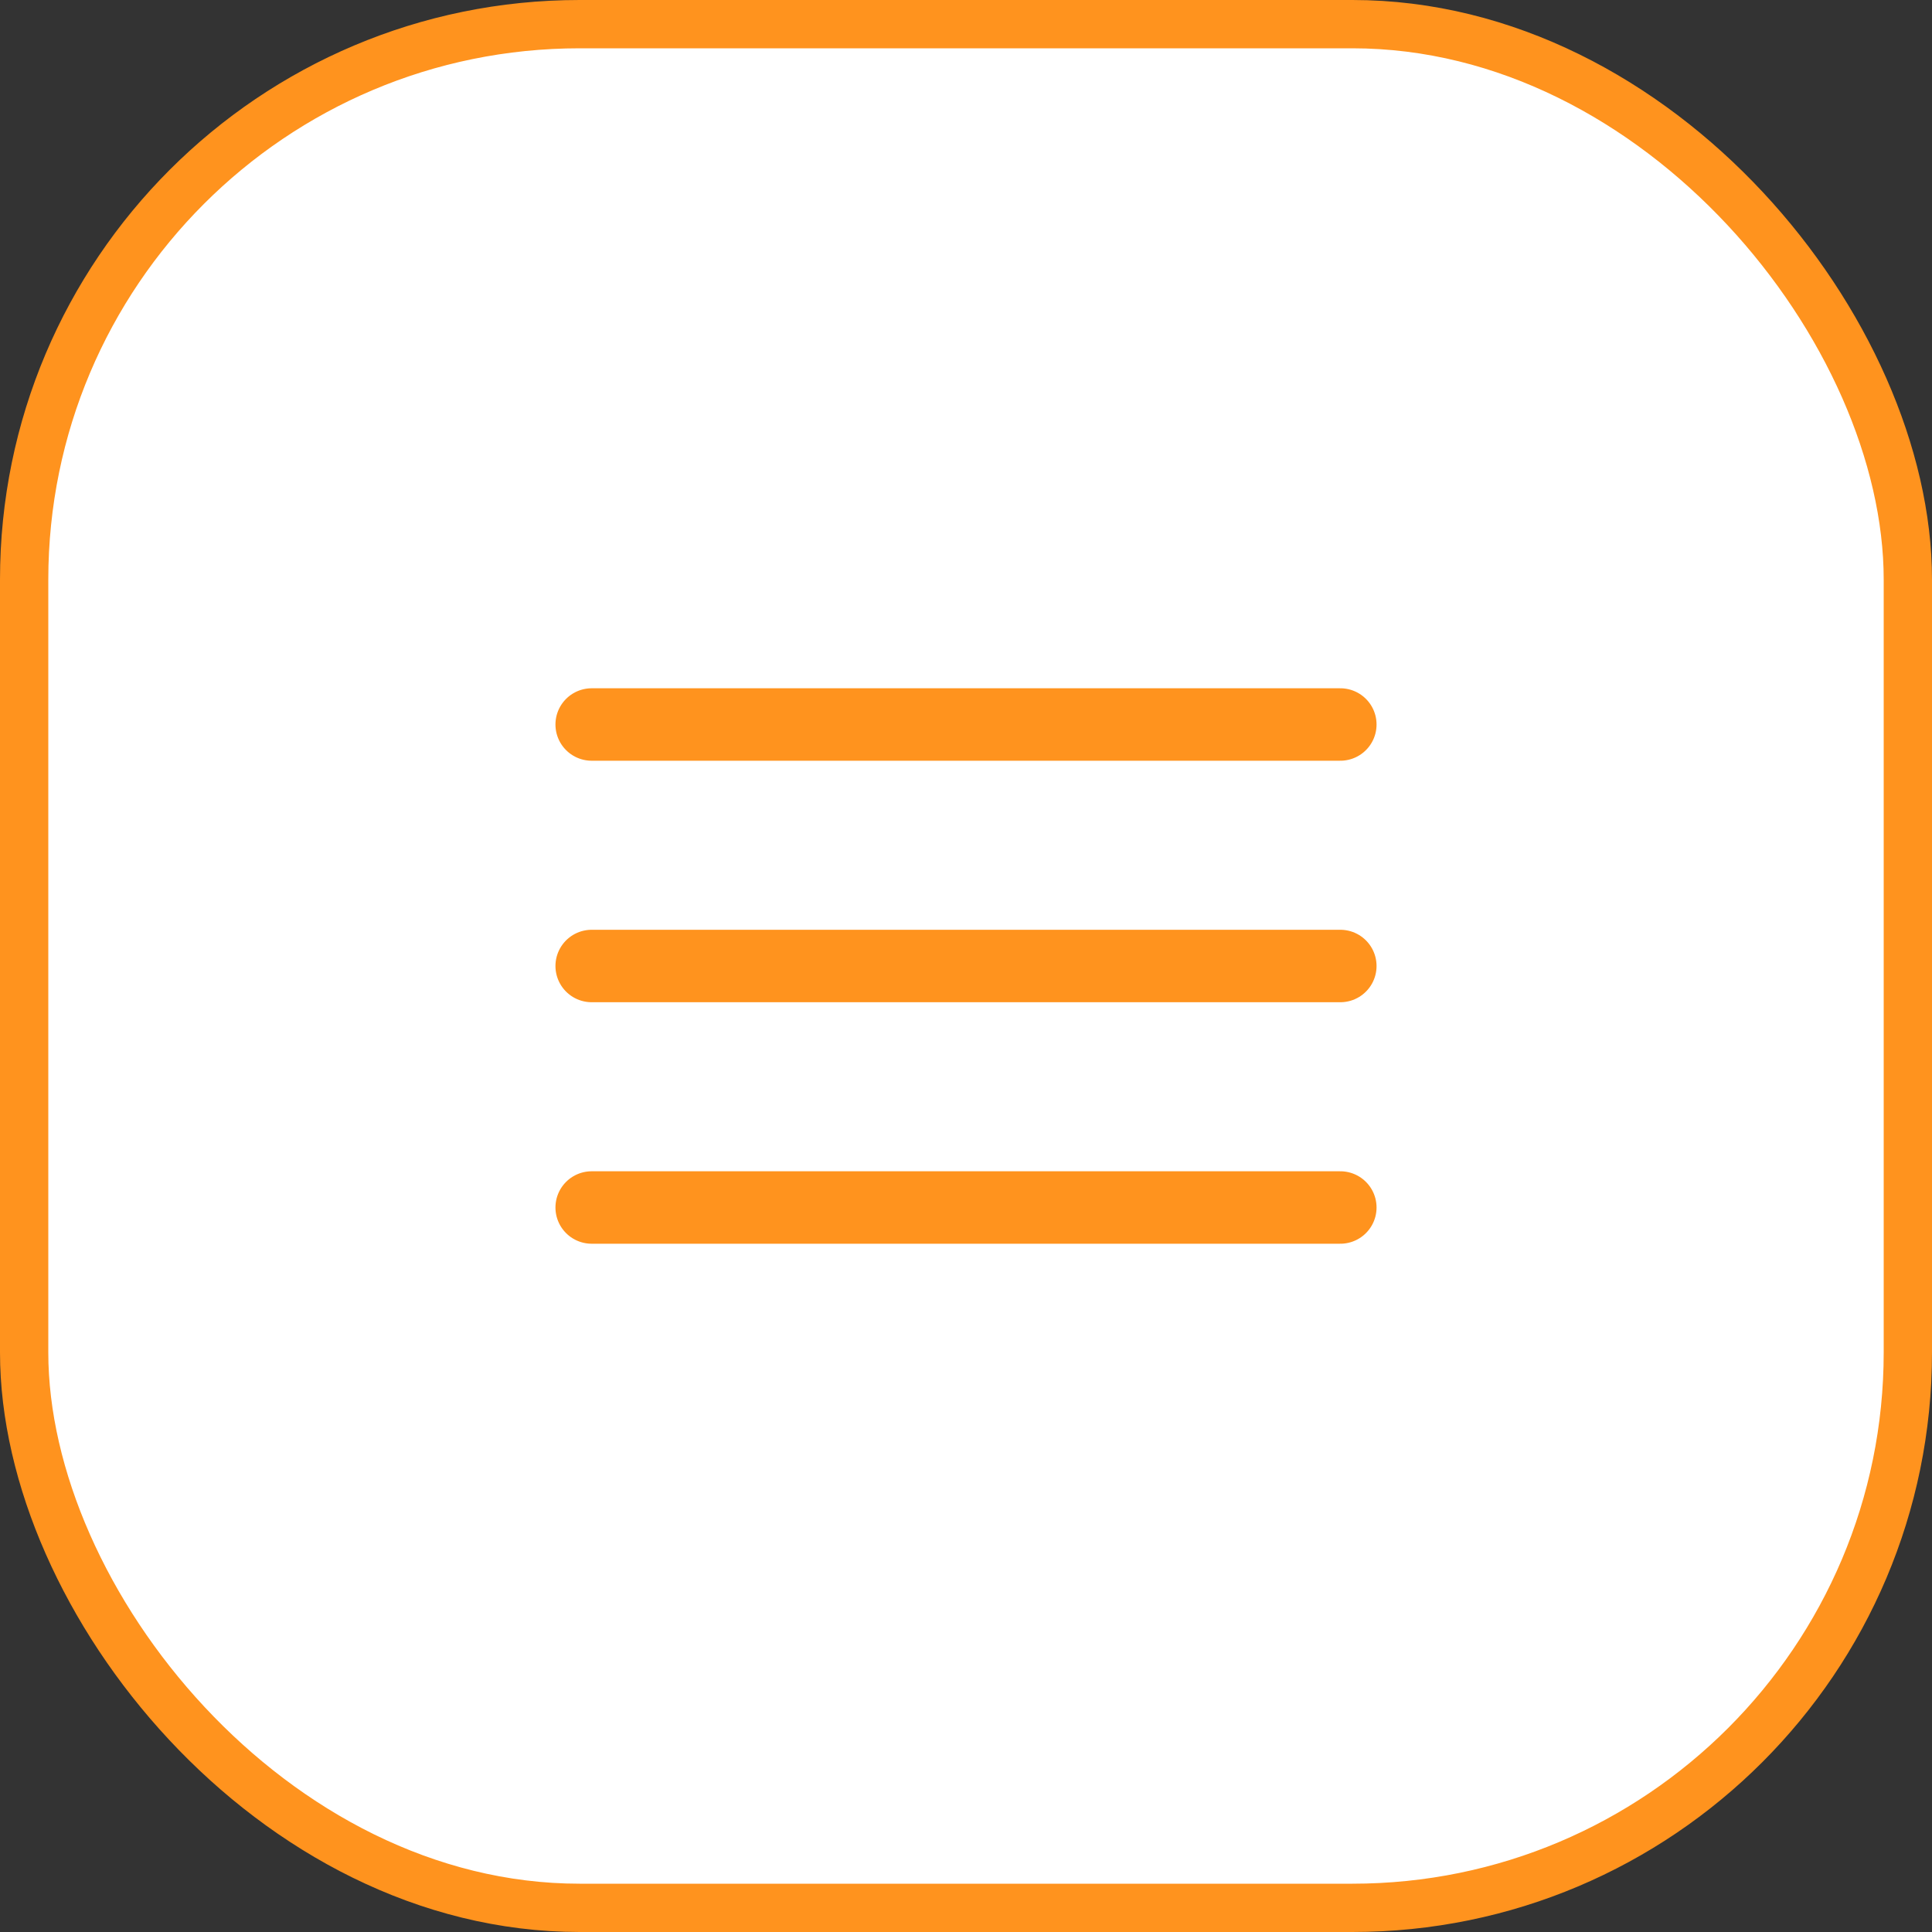 <?xml version="1.0" encoding="UTF-8"?> <svg xmlns="http://www.w3.org/2000/svg" width="40" height="40" viewBox="0 0 40 40" fill="none"><rect x="0" y="0" width="40" height="40" fill="#333333" stroke="none"/><rect x="0.5" y="0.5" width="39" height="39" rx="11.5" fill="white"></rect><rect x="0.5" y="0.5" width="39" height="39" rx="11.5" stroke="#FF931E"></rect><path d="M12.25 15H27.75" stroke="#FF931E" stroke-width="1.5" stroke-linecap="round"></path><path d="M12.25 20H27.75" stroke="#FF931E" stroke-width="1.5" stroke-linecap="round"></path><path d="M12.25 25H27.75" stroke="#FF931E" stroke-width="1.5" stroke-linecap="round"></path></svg> 
